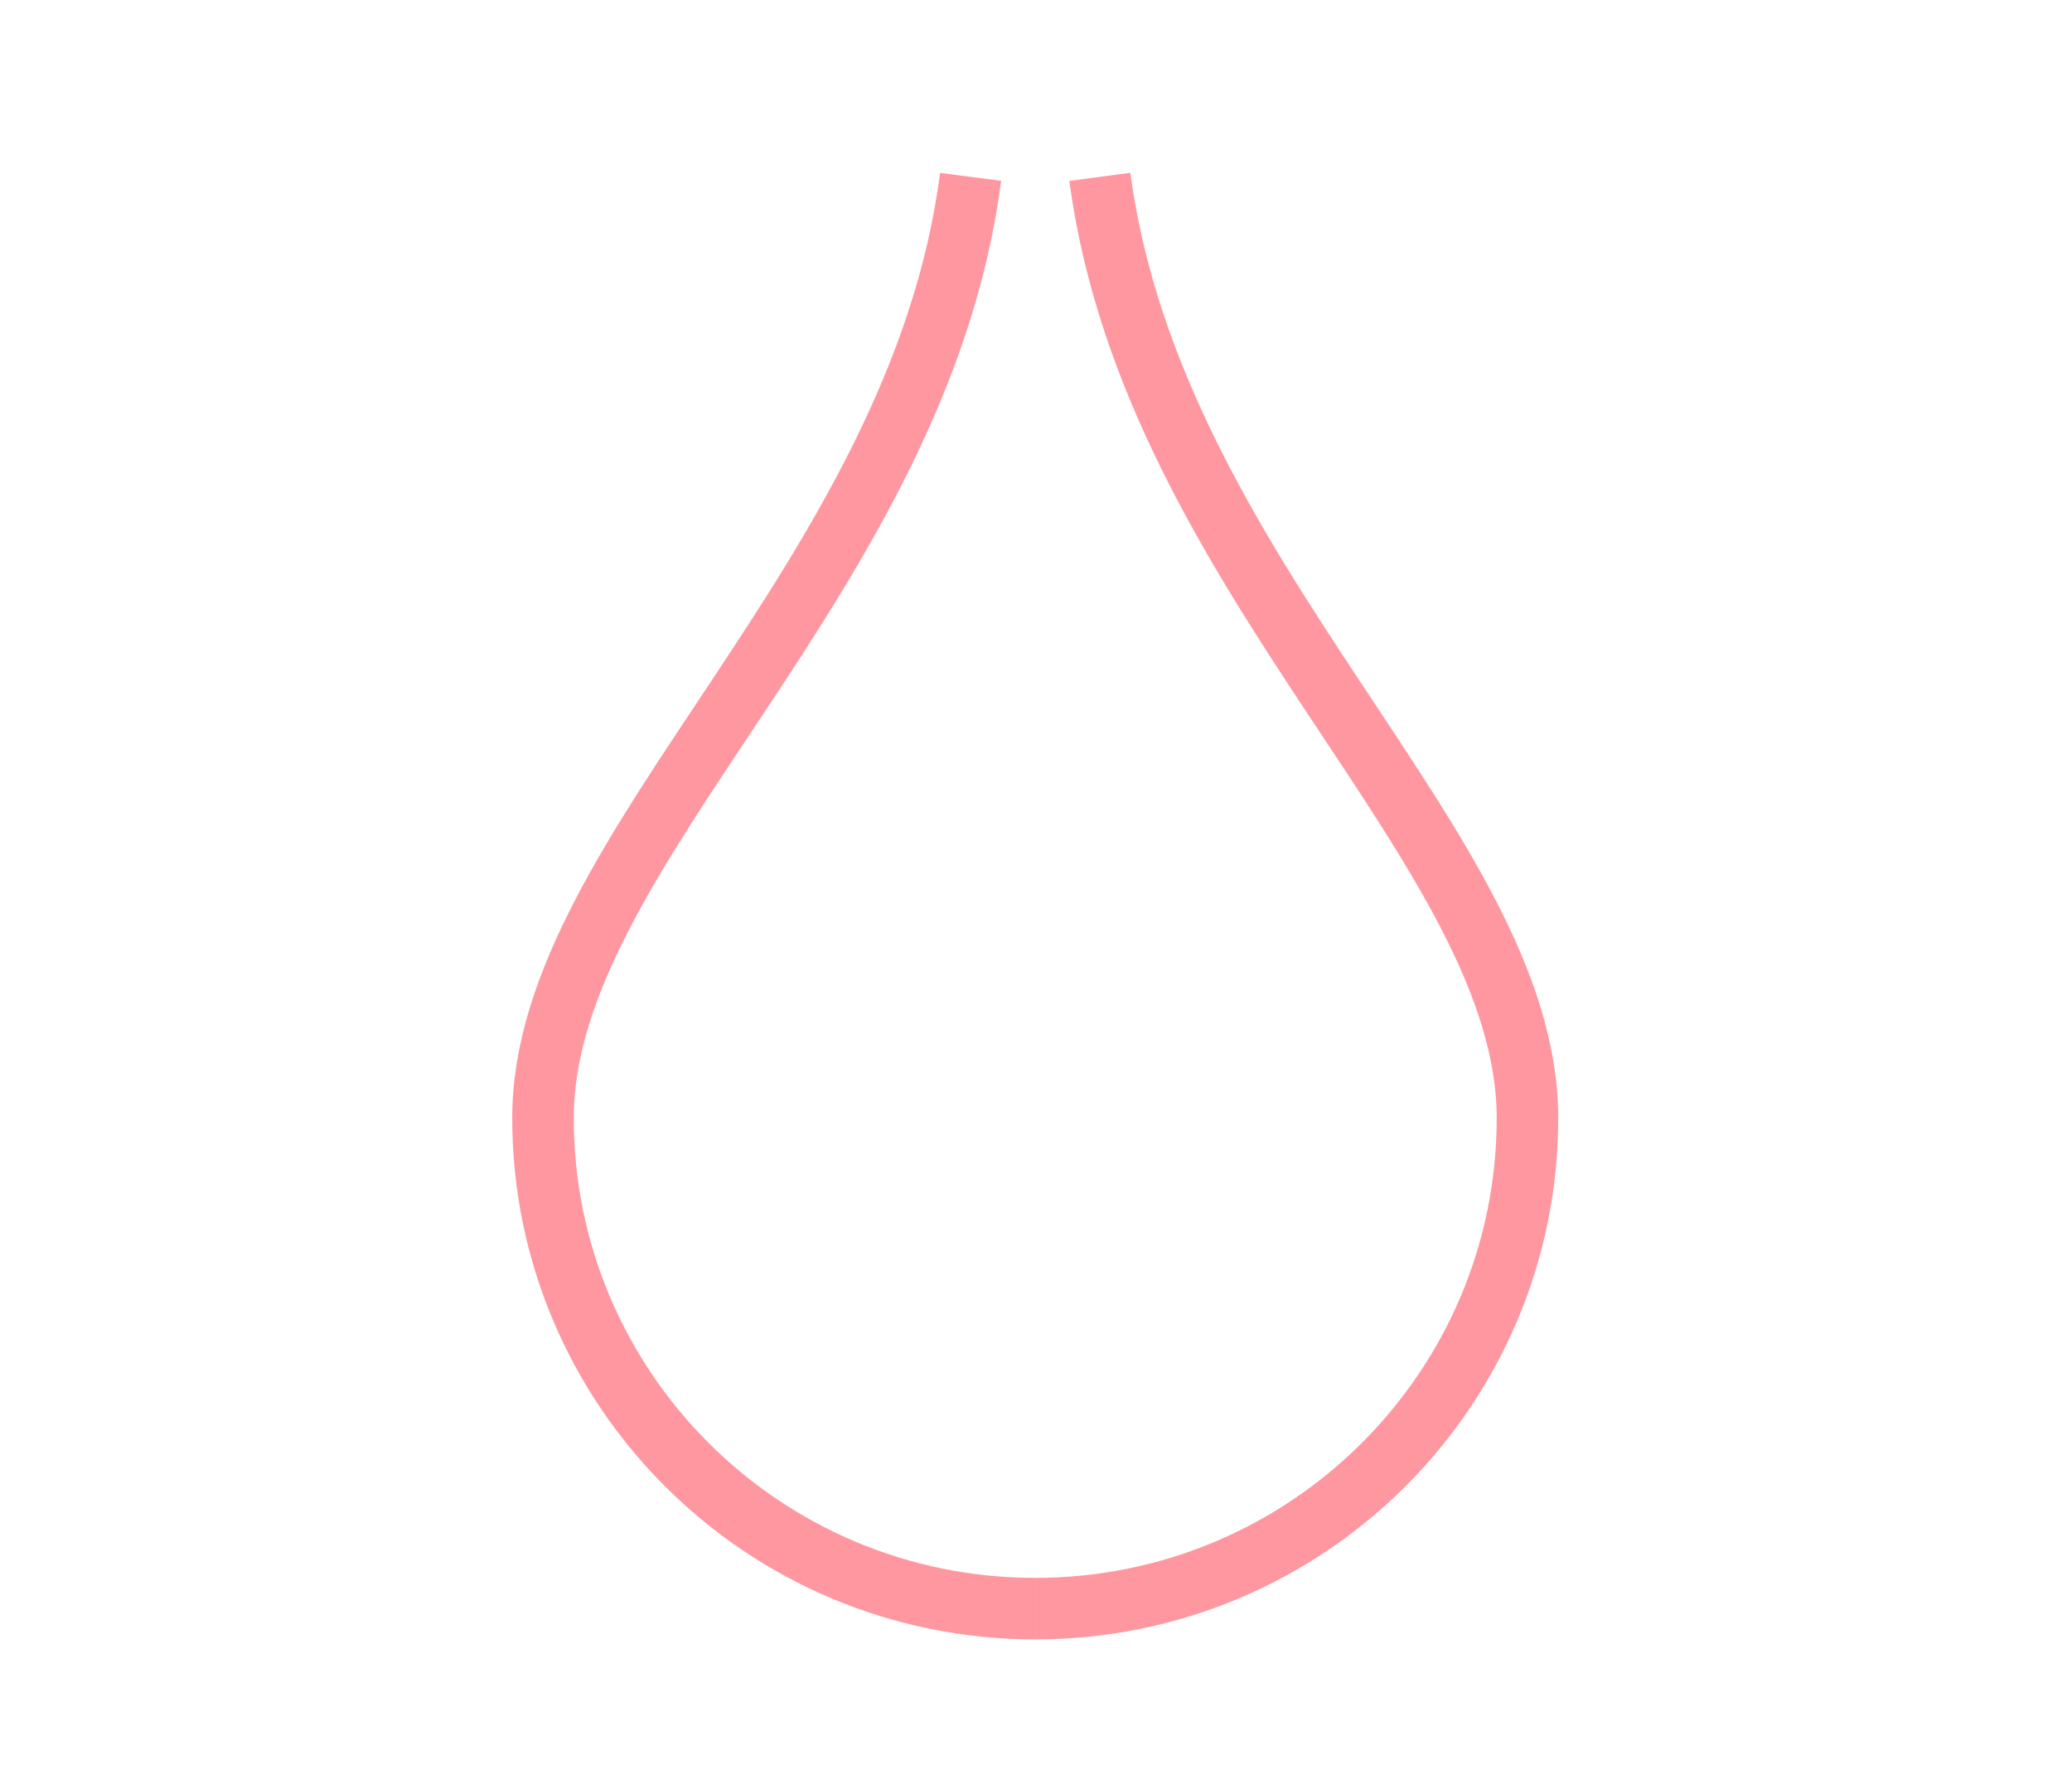 <?xml version="1.0" encoding="utf-8"?>
<!-- Generator: Adobe Illustrator 25.0.0, SVG Export Plug-In . SVG Version: 6.00 Build 0)  -->
<svg version="1.1" id="Layer_1" xmlns="http://www.w3.org/2000/svg" xmlns:xlink="http://www.w3.org/1999/xlink" x="0px" y="0px"
	 viewBox="0 0 134.7 116" style="enable-background:new 0 0 134.7 116;" xml:space="preserve">
<style type="text/css">
	.st0{opacity:1;}
	.st1{fill:none;stroke:#ff97a0;stroke-width:4;stroke-miterlimit:10;}

	#Layer_2_1_ {
		transform-origin: top center;
		animation: line_draw 5s ease-in-out infinite;
	}

	@keyframes line_draw {
		0% {
			transform: scale(0.4);
			fill-opacity:0;
			stroke-opacity:0;
		}
		25% {
			transform: scale(1);
			fill-opacity:0;
			stroke-opacity:1;
		}
		75% {
			transform: scale(1);
			fill-opacity:0;
			stroke-opacity:1;
		}
		100% {
			transform: scale(1);
			fill-opacity:0;
			stroke-opacity:0;
		}
	}
</style>
<g id="Layer_2_1_" class="st0">
	<g id="Layer_1-2">
		<path class="st1" d="M67.3,104.6L67.3,104.6c-17.7,0-32-14.3-32-31.9c0-17.5,24.4-35,27.8-61.2"/>
		<path class="st1" d="M67.3,104.6L67.3,104.6c17.7,0,32-14.3,32-31.9c0-17.5-24.3-35-27.8-61.2"/>
	</g>
</g>
</svg>
